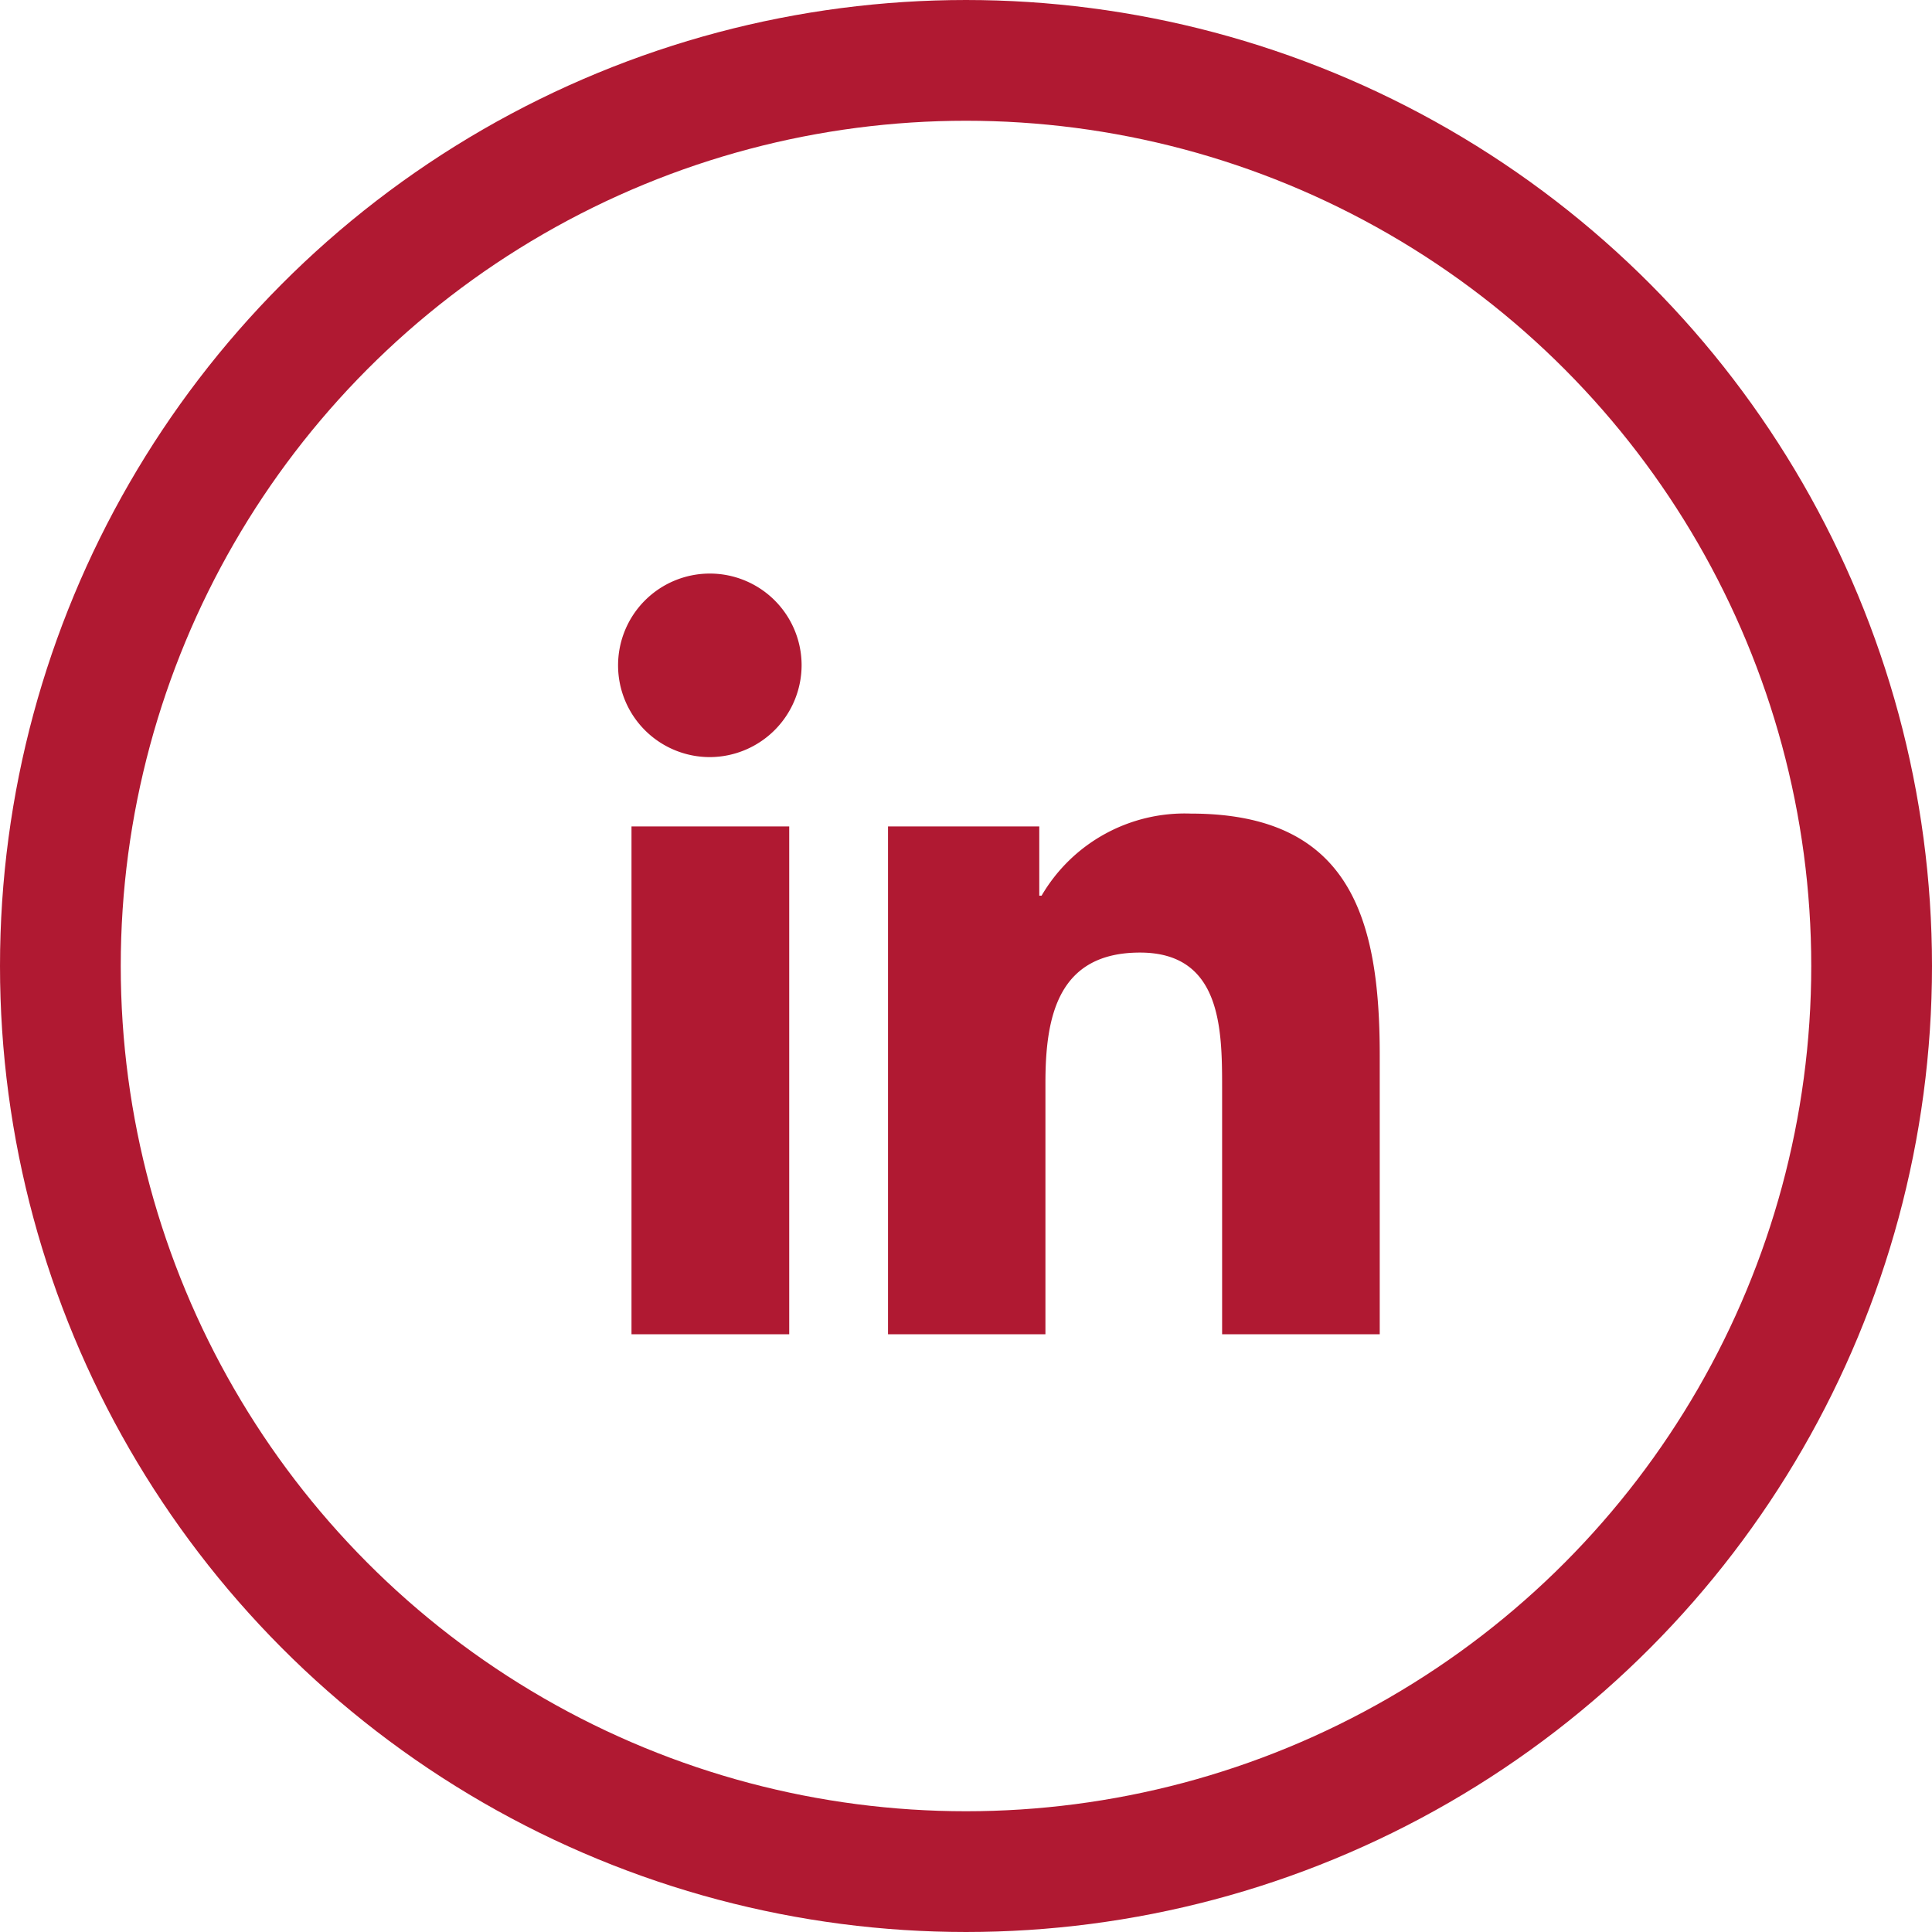 <svg xmlns="http://www.w3.org/2000/svg" width="80" height="80" viewBox="0 0 80 80"><g transform="translate(-704.421 -1061)"><g transform="translate(704.421 1061)" fill="none" stroke="#b01932" stroke-width="5"><circle cx="40" cy="40" r="40" stroke="none"/><circle cx="40" cy="40" r="37.5" fill="none"/></g><path d="M7.051,31.5H.52V10.47H7.051ZM3.782,7.6A3.8,3.8,0,1,1,7.564,3.783,3.814,3.814,0,0,1,3.782,7.6ZM31.493,31.5H24.976V21.263c0-2.44-.049-5.569-3.4-5.569-3.4,0-3.916,2.651-3.916,5.393V31.5H11.142V10.47h6.263v2.869H17.5a6.862,6.862,0,0,1,6.179-3.4c6.609,0,7.824,4.352,7.824,10.005V31.5Z" transform="translate(730.05 1084.75)" fill="#b01932"/></g></svg>
